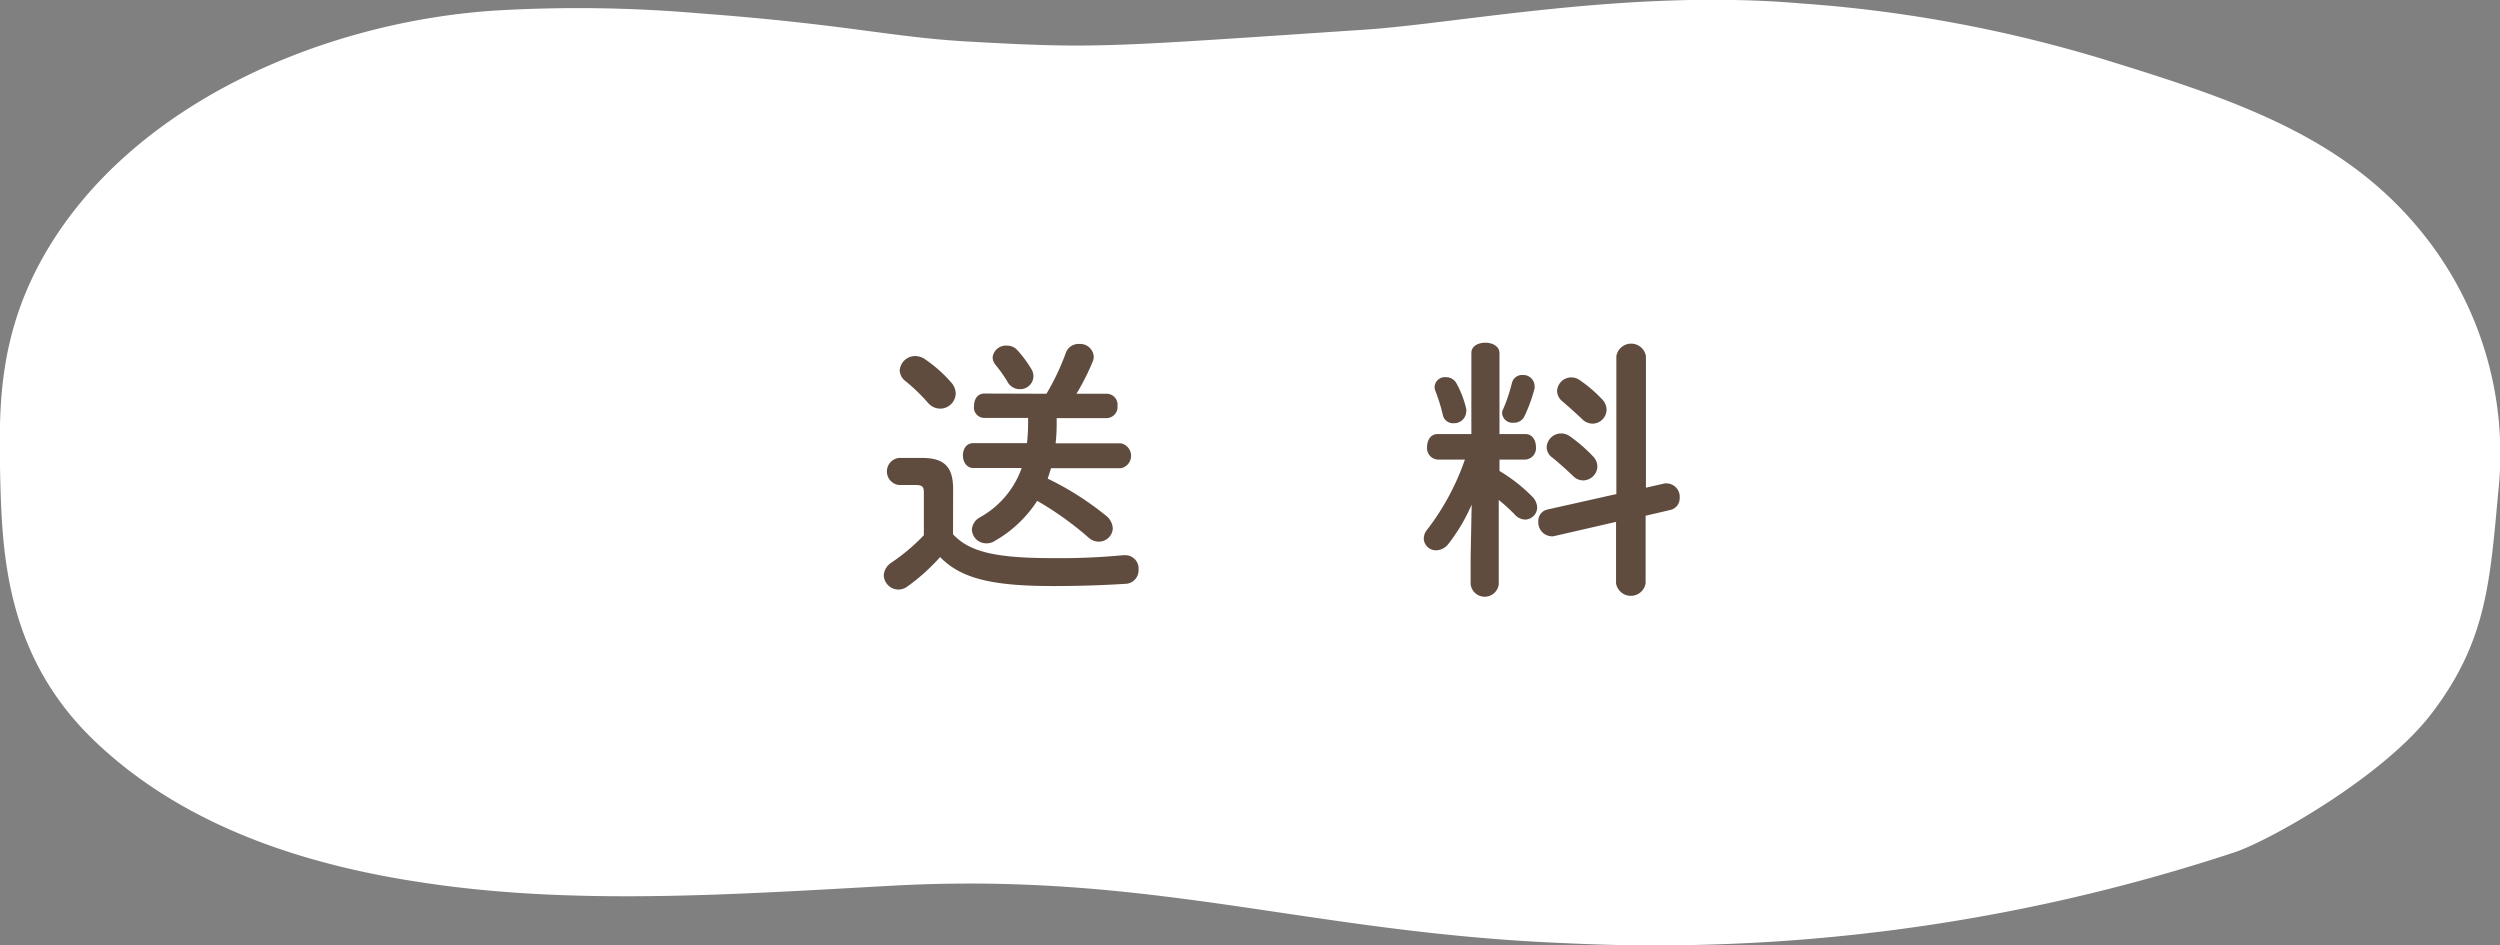 <svg xmlns="http://www.w3.org/2000/svg" viewBox="0 0 240 90.74"><rect x="0" y="0" width="240" height="90.74" fill="#808080" stroke="none"/><defs><style>.cls-1{fill:#fff;}.cls-2{fill:#604c3f;}</style></defs><g id="レイヤー_2" data-name="レイヤー 2"><g id="レイヤー_1-2" data-name="レイヤー 1"><path class="cls-1" d="M4.4,24.22C12.87,9.71,31.44,2,47.76,1A135.16,135.16,0,0,1,67,1.27C81.42,2.34,85.62,3.6,93.16,4c12.22.69,13.38.48,37.83-1.15,9.08-.6,25.52-3.94,41.91-2.52a131.41,131.41,0,0,1,30.27,5.74c12,3.71,21.7,7.22,28.81,15.61a33.76,33.76,0,0,1,7.86,25.48c-.81,8.74-1.12,14.41-6.41,21.34-4.58,6-15.41,12.14-18.91,13.32a177.17,177.17,0,0,1-64.32,8.72c-24.7-1-39.58-6.89-64.61-5.51-15.23.84-30.18,1.88-44.52-.23C30.69,83.3,18,79.88,8.76,70.82.35,62.53.17,52.6,0,44.88-.07,39.19-.2,32.09,4.4,24.22Z"/><path class="cls-2" d="M91.49,51.29c1.56,1.67,4,2.29,9.55,2.29a64.34,64.34,0,0,0,6.78-.28H108a1.27,1.27,0,0,1,1.3,1.38A1.3,1.3,0,0,1,108,56.05c-2.15.13-4.18.21-6.94.21-6.06,0-8.86-.8-10.81-2.78a19.1,19.1,0,0,1-3.15,2.83,1.48,1.48,0,0,1-.86.29,1.43,1.43,0,0,1-1.4-1.38A1.59,1.59,0,0,1,85.59,54a18.61,18.61,0,0,0,3.1-2.62V47.29c0-.55-.13-.73-.81-.73H86.29a1.31,1.31,0,0,1,0-2.6H88.5c2.21,0,3,.91,3,3Zm-.18-14.58a1.64,1.64,0,0,1,.44,1.06,1.5,1.5,0,0,1-1.5,1.46,1.58,1.58,0,0,1-1.2-.6,17.58,17.58,0,0,0-2.13-2.05,1.37,1.37,0,0,1-.55-1,1.49,1.49,0,0,1,1.48-1.4,1.69,1.69,0,0,1,1,.34A13.09,13.09,0,0,1,91.31,36.71Zm9.15,1.09a23,23,0,0,0,1.85-3.9,1.29,1.29,0,0,1,1.28-.88A1.31,1.31,0,0,1,105,34.21a1.2,1.2,0,0,1-.1.5,22.39,22.39,0,0,1-1.56,3.09h2.94a1.05,1.05,0,0,1,1,1.17,1.07,1.07,0,0,1-1,1.17h-4.84v.42a16.85,16.85,0,0,1-.1,2h6.27a1.22,1.22,0,0,1,0,2.39h-6.71c-.11.34-.21.65-.32,1a28.39,28.39,0,0,1,5.54,3.51,1.69,1.69,0,0,1,.71,1.28A1.35,1.35,0,0,1,105.48,52a1.49,1.49,0,0,1-1-.41,31,31,0,0,0-4.91-3.51,11.72,11.72,0,0,1-4.06,3.84,1.43,1.43,0,0,1-.83.24,1.38,1.38,0,0,1-1.38-1.3,1.45,1.45,0,0,1,.78-1.2,8.72,8.72,0,0,0,4-4.73H93.44c-.65,0-1-.6-1-1.2s.31-1.19,1-1.19h5.15a18.64,18.64,0,0,0,.11-2.11v-.31H94.51a1,1,0,0,1-1-1.17c0-.6.31-1.17,1-1.17ZM99,35.41a1.32,1.32,0,0,1,.21.73,1.27,1.27,0,0,1-1.3,1.22,1.35,1.35,0,0,1-1.22-.76A13.44,13.44,0,0,0,95.55,35a1.22,1.22,0,0,1-.26-.7,1.29,1.29,0,0,1,1.38-1.12,1.31,1.31,0,0,1,1,.44A11.38,11.38,0,0,1,99,35.41Z"/><path class="cls-2" d="M141.28,48.44a17.21,17.21,0,0,1-2.23,3.77,1.53,1.53,0,0,1-1.17.62,1.17,1.17,0,0,1-1.2-1.14,1.41,1.41,0,0,1,.34-.86,23.66,23.66,0,0,0,3.61-6.71H138a1.1,1.1,0,0,1-1-1.22c0-.63.34-1.23,1-1.23h3.25V33.9c0-.7.68-1,1.35-1s1.35.34,1.35,1v7.77h2.5c.65,0,1,.6,1,1.23a1.1,1.1,0,0,1-1,1.22h-2.5v1.09a15.83,15.83,0,0,1,3.18,2.5,1.57,1.57,0,0,1,.44,1,1.18,1.18,0,0,1-1.17,1.17,1.42,1.42,0,0,1-1-.5A15.75,15.75,0,0,0,143.88,48v8.09a1.36,1.36,0,0,1-2.7,0V53.48Zm-.52-9.18a.58.58,0,0,1,0,.23,1.16,1.16,0,0,1-1.2,1.14,1,1,0,0,1-1.06-.85,16.66,16.66,0,0,0-.7-2.24,1.15,1.15,0,0,1-.08-.42,1,1,0,0,1,1.12-.91,1.12,1.12,0,0,1,1,.63A9.42,9.42,0,0,1,140.76,39.26ZM146.17,36a1.09,1.09,0,0,1,1.15,1,1,1,0,0,1,0,.28,14.34,14.34,0,0,1-1,2.73,1.08,1.08,0,0,1-1,.57,1,1,0,0,1-1.12-.91.84.84,0,0,1,.11-.41,15.84,15.84,0,0,0,.85-2.55A1,1,0,0,1,146.17,36ZM159.8,46.41a.89.89,0,0,1,.28,0,1.28,1.28,0,0,1,1.17,1.38,1.15,1.15,0,0,1-.91,1.17l-2.36.55V56a1.44,1.44,0,0,1-2.84,0V50.1l-6,1.38a1.23,1.23,0,0,1-.26,0,1.33,1.33,0,0,1-1.2-1.4,1.11,1.11,0,0,1,.89-1.17l6.6-1.48V34.19a1.44,1.44,0,0,1,2.84,0V46.82Zm-6.87-2.6a1.42,1.42,0,0,1,.42,1A1.39,1.39,0,0,1,152,46.12a1.37,1.37,0,0,1-1-.44c-.6-.57-1.41-1.3-2-1.77a1.22,1.22,0,0,1-.52-1,1.39,1.39,0,0,1,1.4-1.3,1.48,1.48,0,0,1,.84.28A15,15,0,0,1,152.93,43.81Zm.89-5.46a1.45,1.45,0,0,1,.41,1,1.36,1.36,0,0,1-1.35,1.32,1.42,1.42,0,0,1-1-.44c-.63-.6-1.33-1.22-1.9-1.71a1.31,1.31,0,0,1-.5-1,1.37,1.37,0,0,1,2.21-1A13,13,0,0,1,153.82,38.35Z"/></g></g></svg>